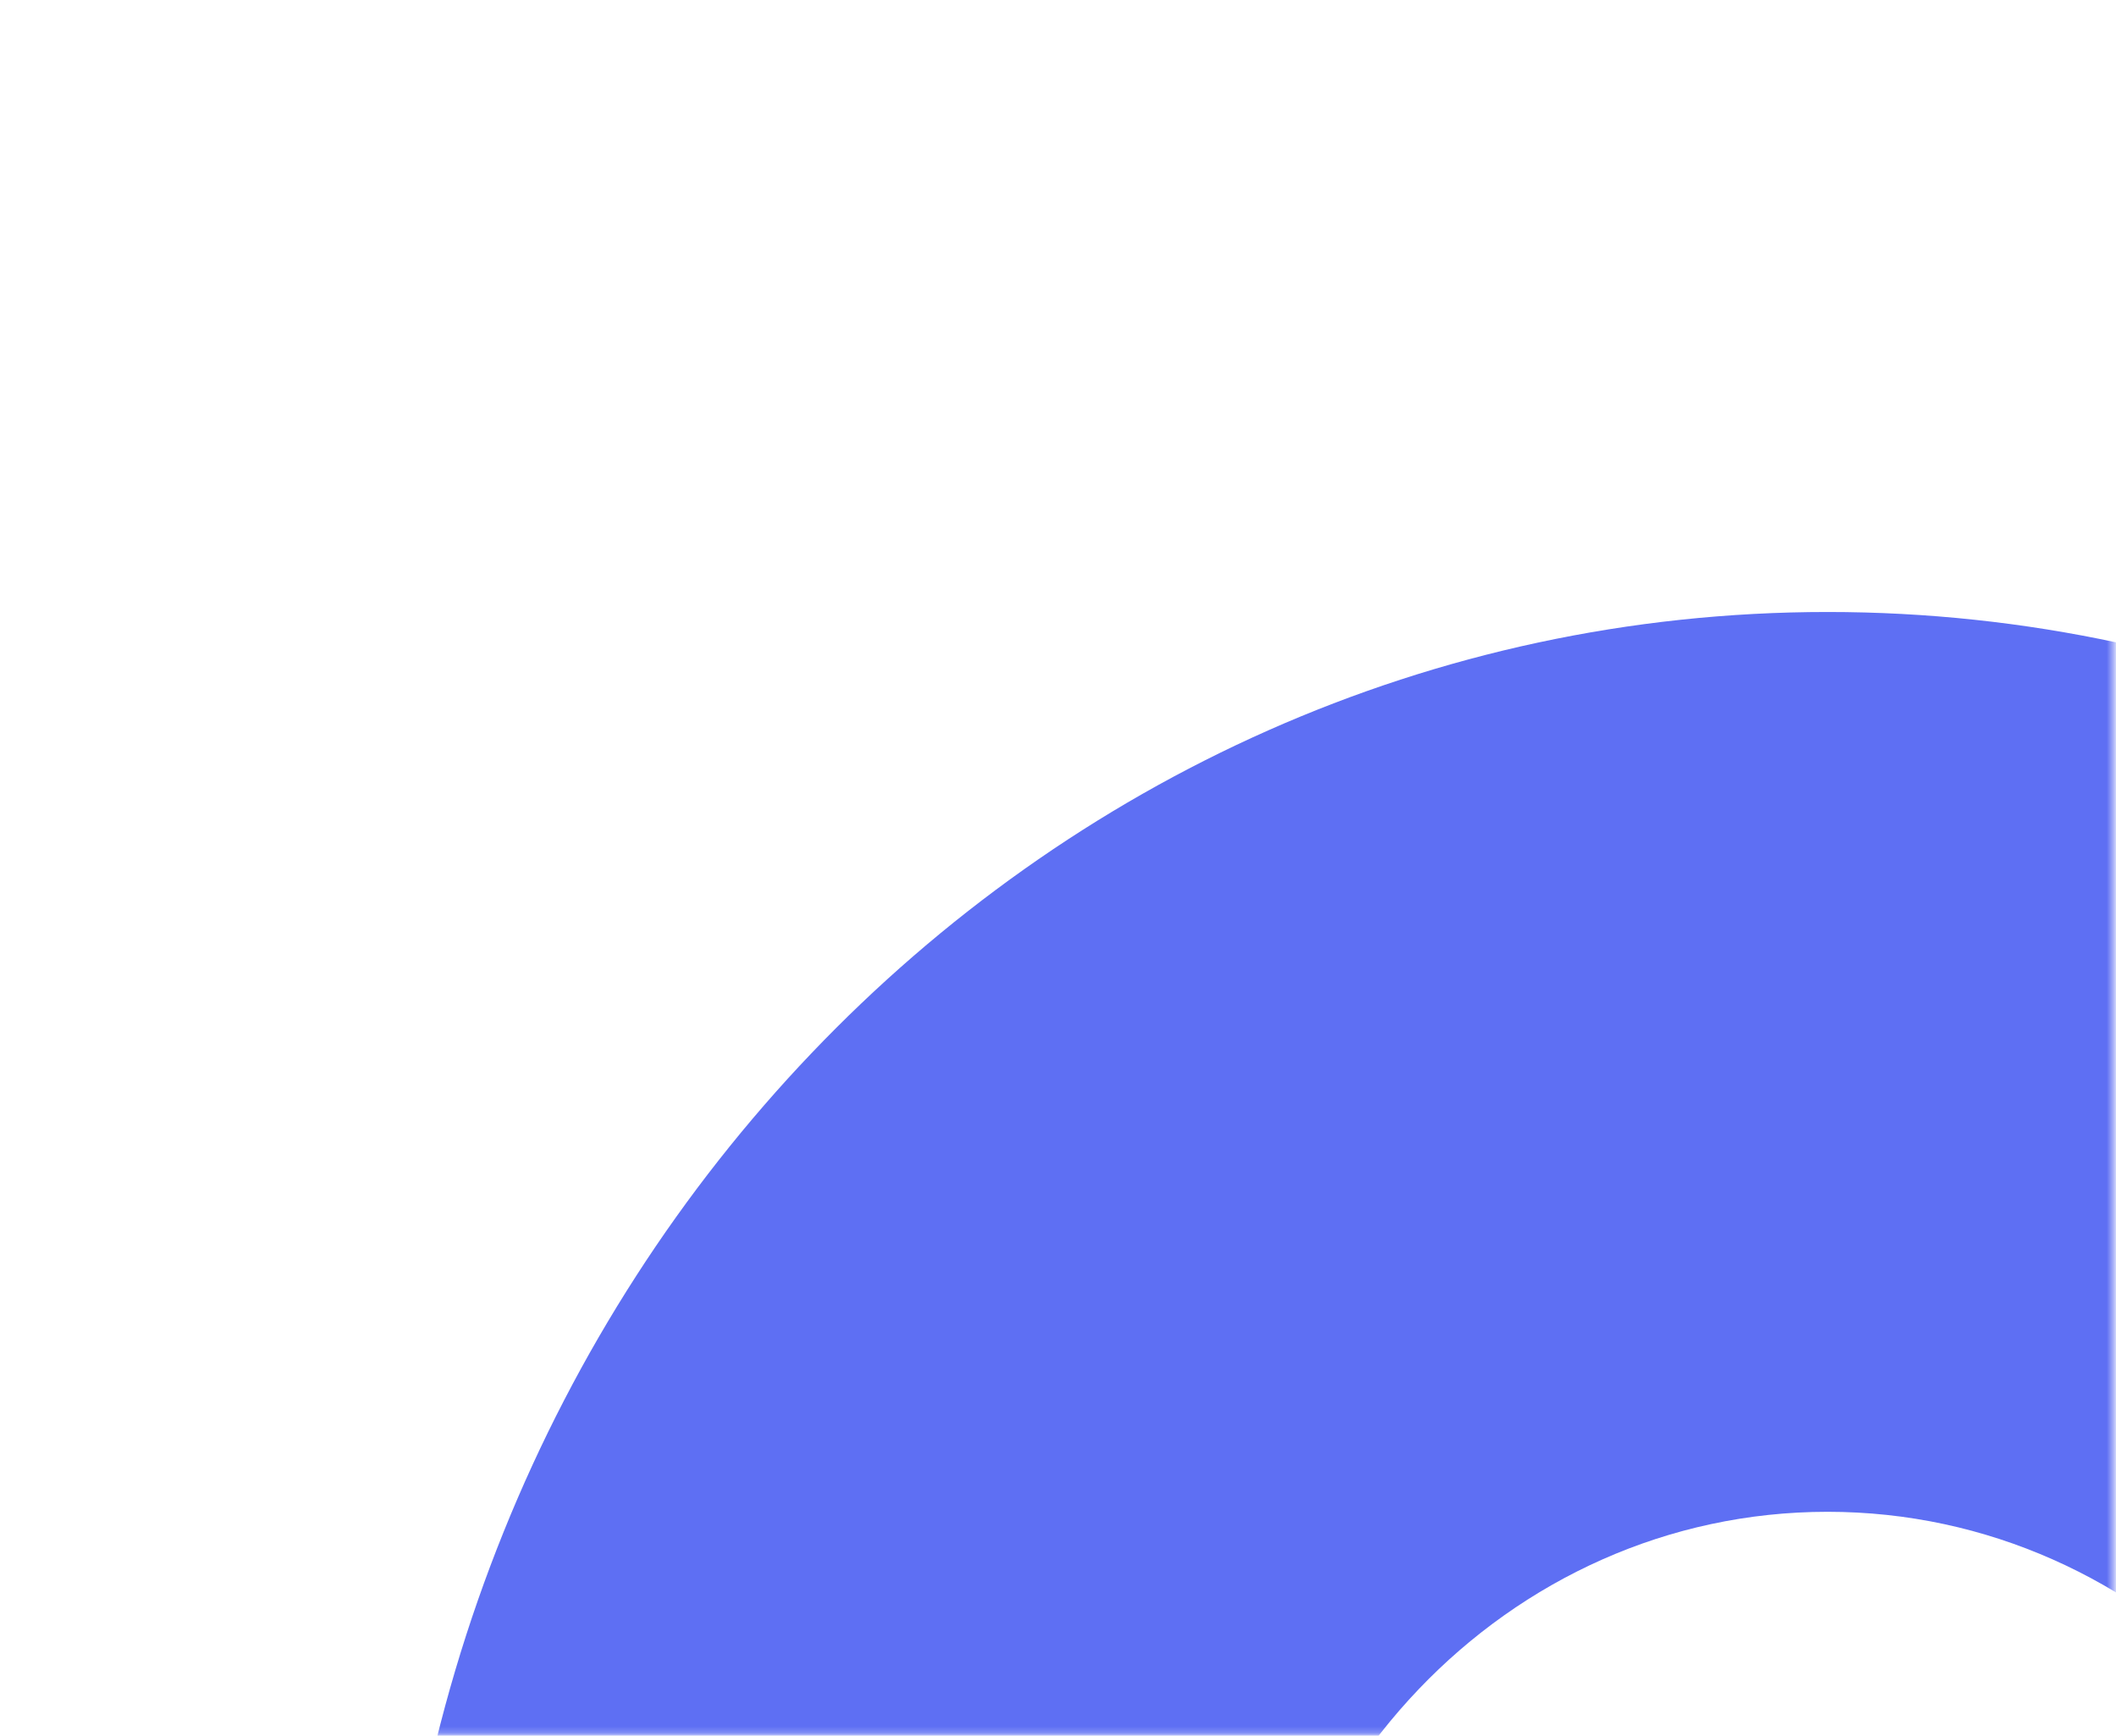 <svg width="345" height="283" viewBox="0 0 345 283" fill="none" xmlns="http://www.w3.org/2000/svg">
<mask id="mask0_3433_12075" style="mask-type:alpha" maskUnits="userSpaceOnUse" x="0" y="0" width="345" height="283">
<rect x="344.563" y="282.793" width="344.563" height="282.793" transform="rotate(-180 344.563 282.793)" fill="#D9D9D9"/>
</mask>
<g mask="url(#mask0_3433_12075)">
<path d="M63.7 378.833L63.7 345.347C63.7 209.724 168.589 99.779 297.976 99.779C427.361 99.779 532.25 209.724 532.25 345.347C532.25 480.97 427.361 590.915 297.976 590.916L267.55 590.916L63.7 378.833ZM297.973 444.212C350.063 444.212 392.291 399.949 392.291 345.348C392.291 290.747 350.063 246.483 297.973 246.483C245.882 246.483 203.654 290.746 203.654 345.348C203.655 399.95 245.882 444.212 297.973 444.212Z" fill="#5E6FF3"/>
</g>
</svg>
